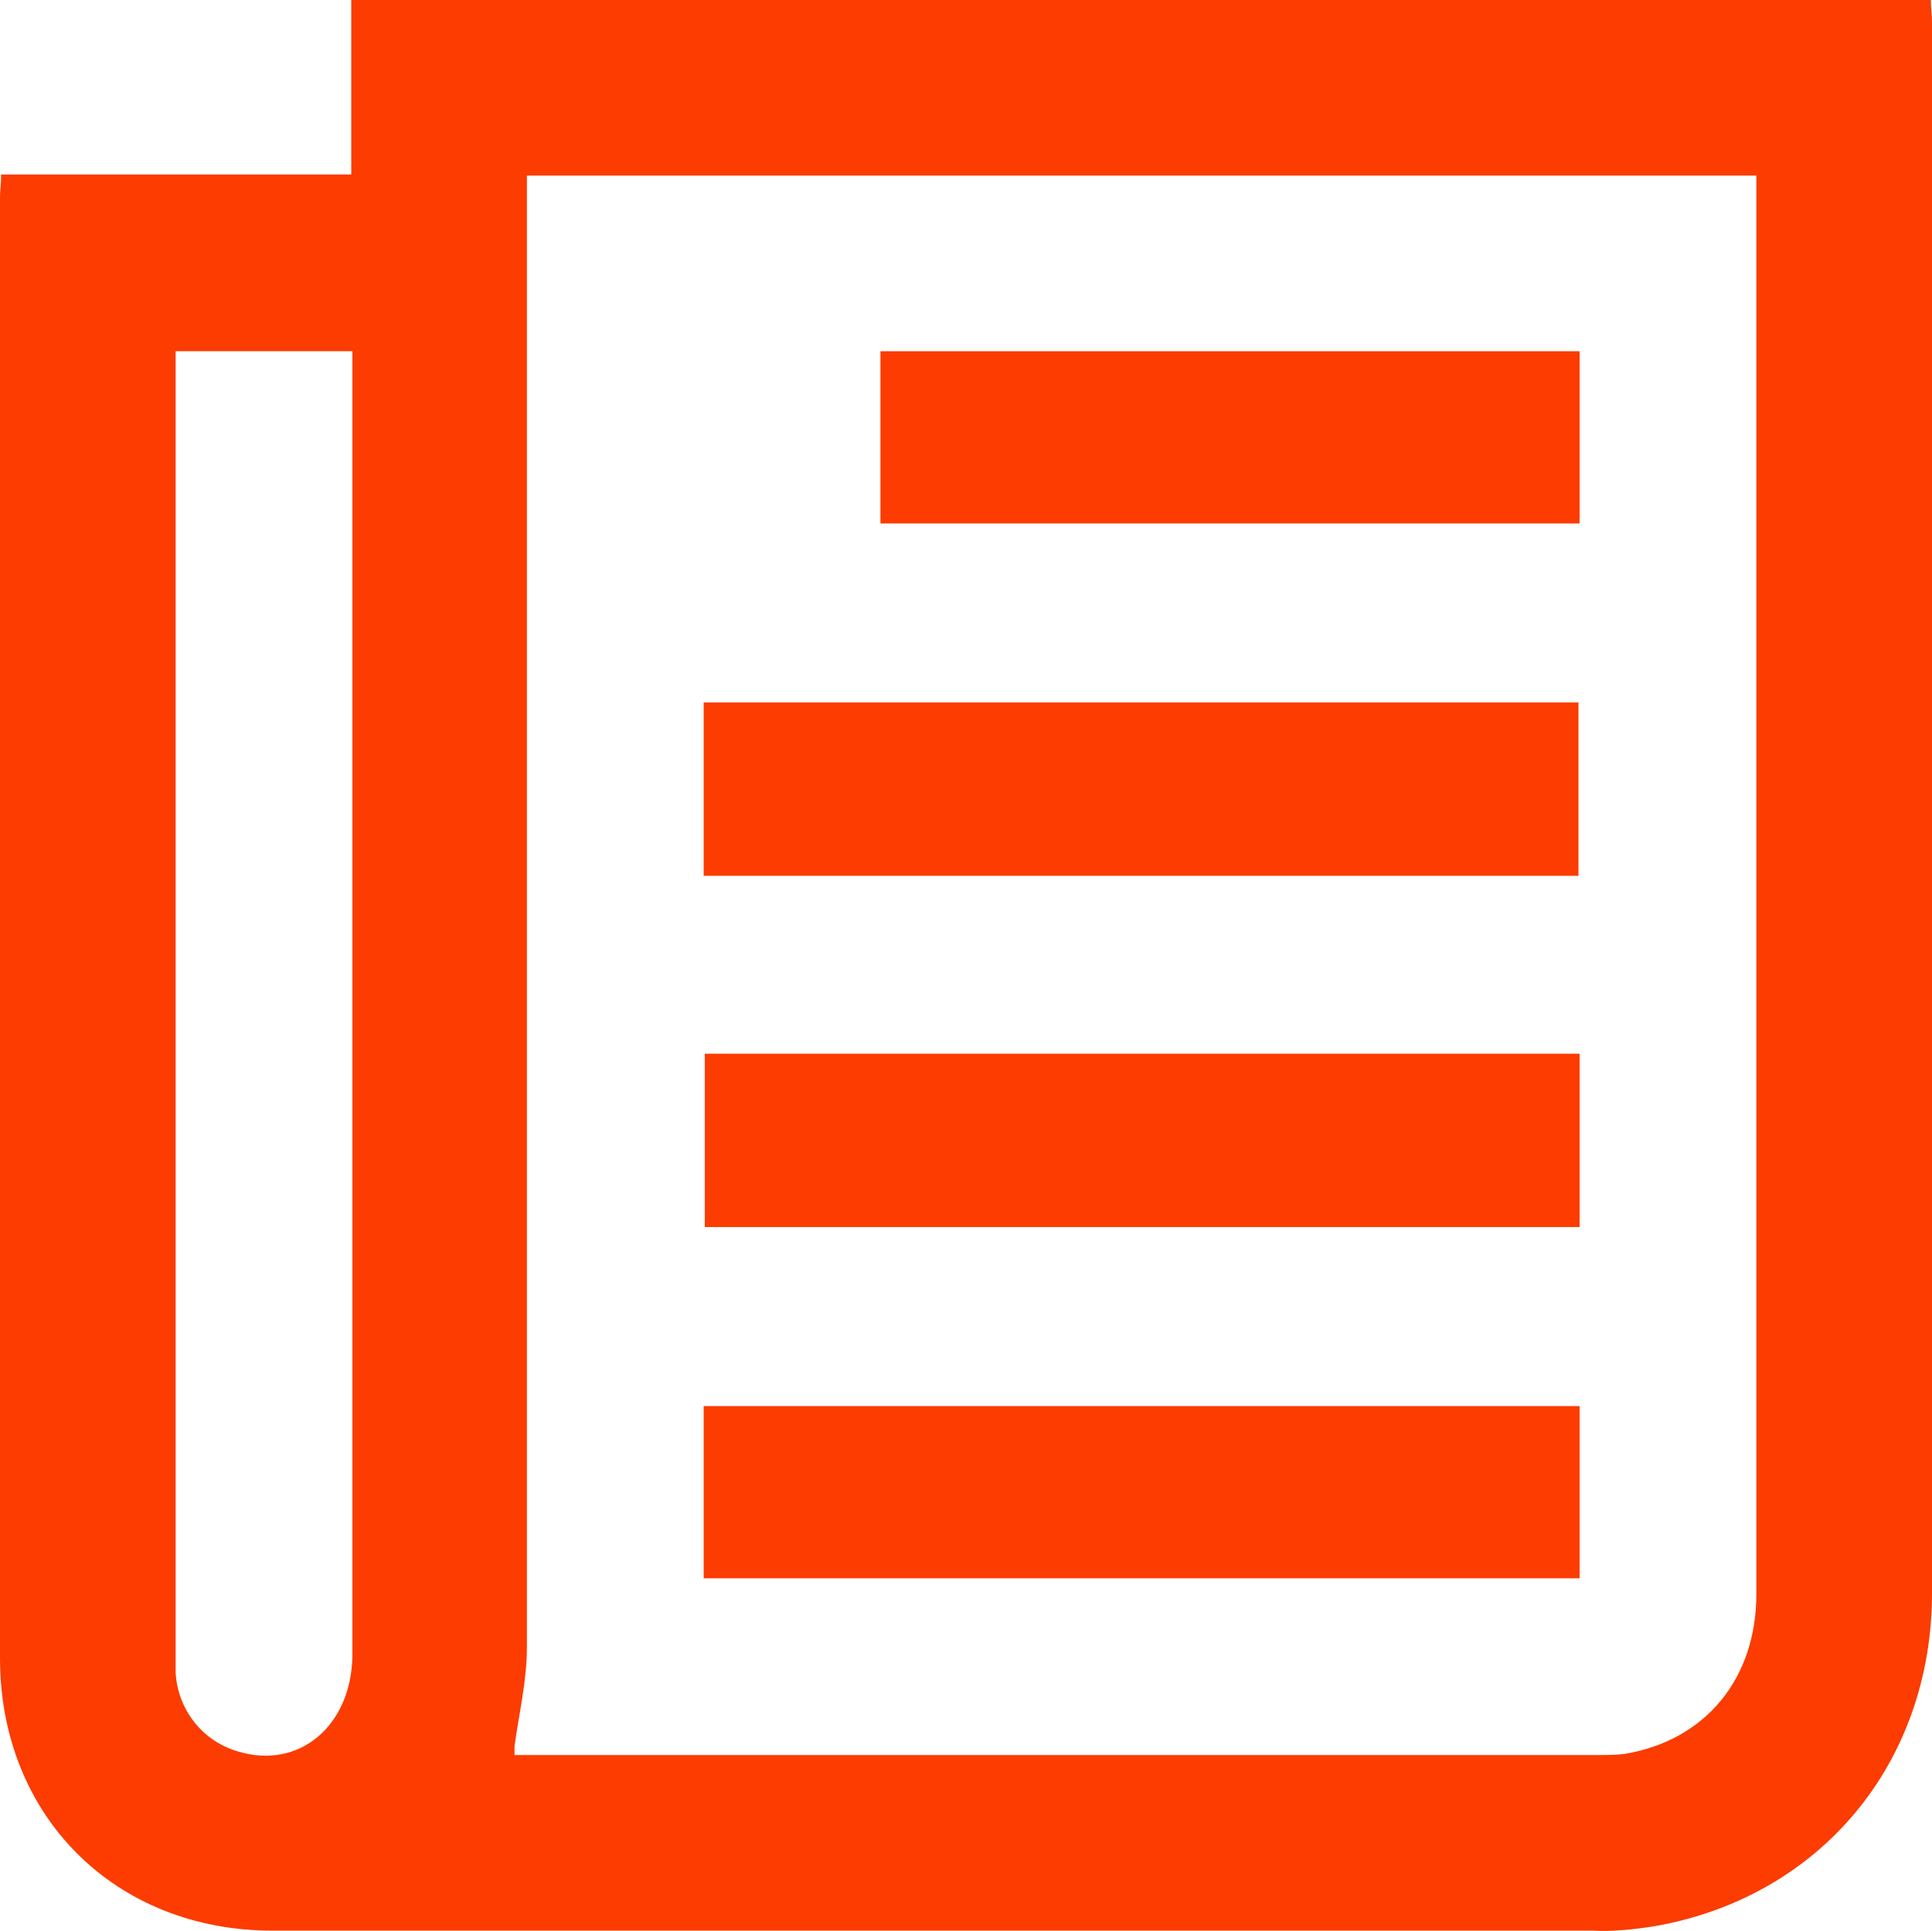 <?xml version="1.0" encoding="utf-8"?>
<!-- Generator: Adobe Illustrator 26.3.1, SVG Export Plug-In . SVG Version: 6.00 Build 0)  -->
<svg version="1.1" id="Calque_1" xmlns="http://www.w3.org/2000/svg" xmlns:xlink="http://www.w3.org/1999/xlink" x="0px" y="0px"
	 viewBox="0 0 171.6 171.5" style="enable-background:new 0 0 171.6 171.5;" xml:space="preserve">
<style type="text/css">
	.st0{fill:#FC3C00;}
</style>
<g id="Calque_2_00000123423985513944375870000016963337678019241352_">
	<g id="Calque_1-2">
		<path class="st0" d="M0.1,15.5h31.1V0h140.3c0,0.7,0.1,1.3,0.1,2c0,46.5,0,93,0,139.5c0,15.1-9.9,27-24.6,29.6
			c-1.9,0.3-3.8,0.5-5.6,0.4c-39,0-78.1,0-117.2,0c-14,0-24.2-10.2-24.2-24.2C0,104,0,60.8,0,17.5C0,16.9,0.1,16.3,0.1,15.5z
			 M156,15.6H46.8V18c0,42.8,0,85.5,0,128.3c0,3-0.7,5.9-1.1,8.8c0,0.2,0,0.5,0,0.8h96.2c0.8,0,1.6,0,2.4-0.1
			c7.2-1.2,11.7-6.7,11.7-14.2c0-41.3,0-82.7,0-124.1L156,15.6L156,15.6z M15.6,31.2v115.9c0,0.5,0,1,0,1.5c0.2,3.3,2.4,6.1,5.6,7
			c5.4,1.6,10-2.3,10.1-8.5V31.2H15.6z"/>
		<path class="st0" d="M62.5,62.4h77.7v15.4H62.5V62.4z"/>
		<path class="st0" d="M140.3,93.6V109H62.6V93.6H140.3z"/>
		<path class="st0" d="M140.3,124.9v15.3H62.5v-15.3C62.5,124.9,140.3,124.9,140.3,124.9z"/>
		<path class="st0" d="M140.3,31.2v15.3H78.2V31.2H140.3z"/>
	</g>
</g>
</svg>
